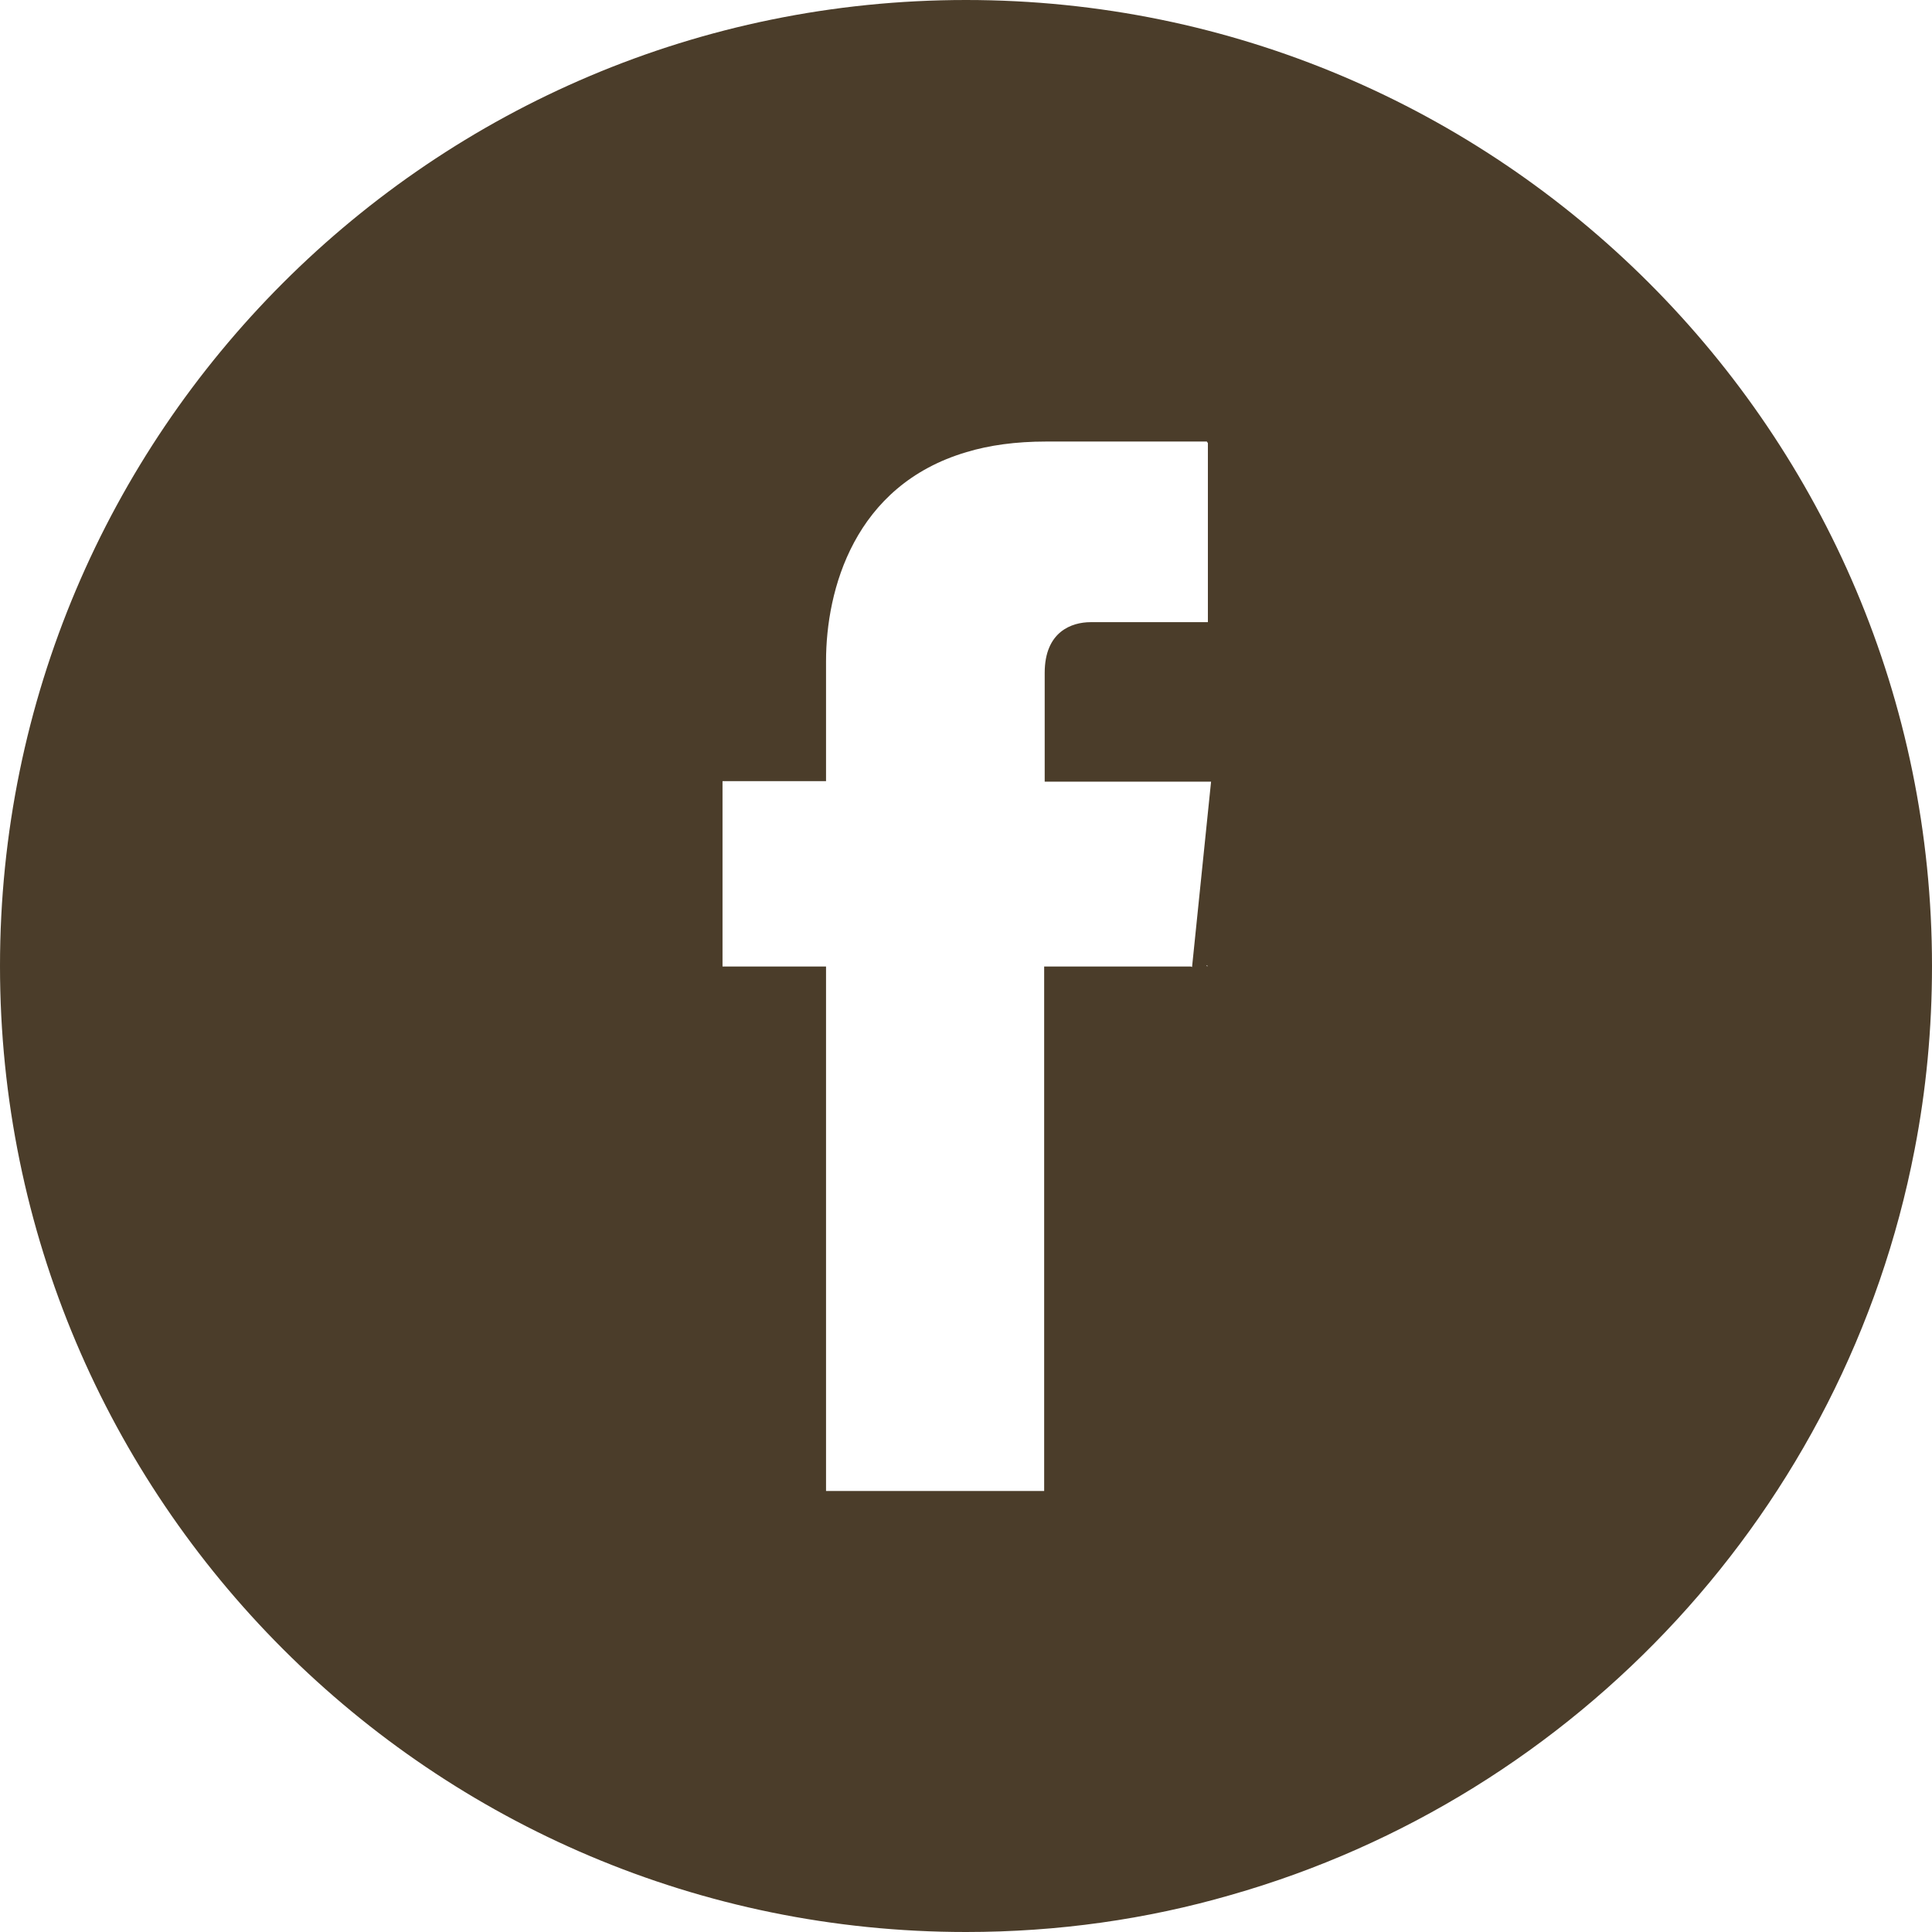 <?xml version="1.0" encoding="UTF-8"?><svg id="Footer" xmlns="http://www.w3.org/2000/svg" viewBox="0 0 36.58 36.58"><defs><style>.cls-1{fill:#4b3d2a;}</style></defs><path class="cls-1" d="m18.29,0C8.19,0,0,8.19,0,18.29s8.19,18.29,18.29,18.29c1.74,0,3.42-.24,5.01-.7,6.57-1.87,11.64-7.32,12.95-14.11.22-1.13.33-2.29.33-3.48C36.58,8.19,28.39,0,18.29,0Zm4.57,18.3l-.02-.02h.02v.02Zm-.31,0h-2.78v9.93h-4.13v-9.93h-1.96v-3.51h1.96v-2.27c0-1.35.53-3.33,2.66-3.96.43-.13.93-.2,1.51-.2h3.04s.02.03.02.03v3.39h-2.22c-.36,0-.87.18-.87.96v2.06h3.15l-.36,3.51Z"/></svg>